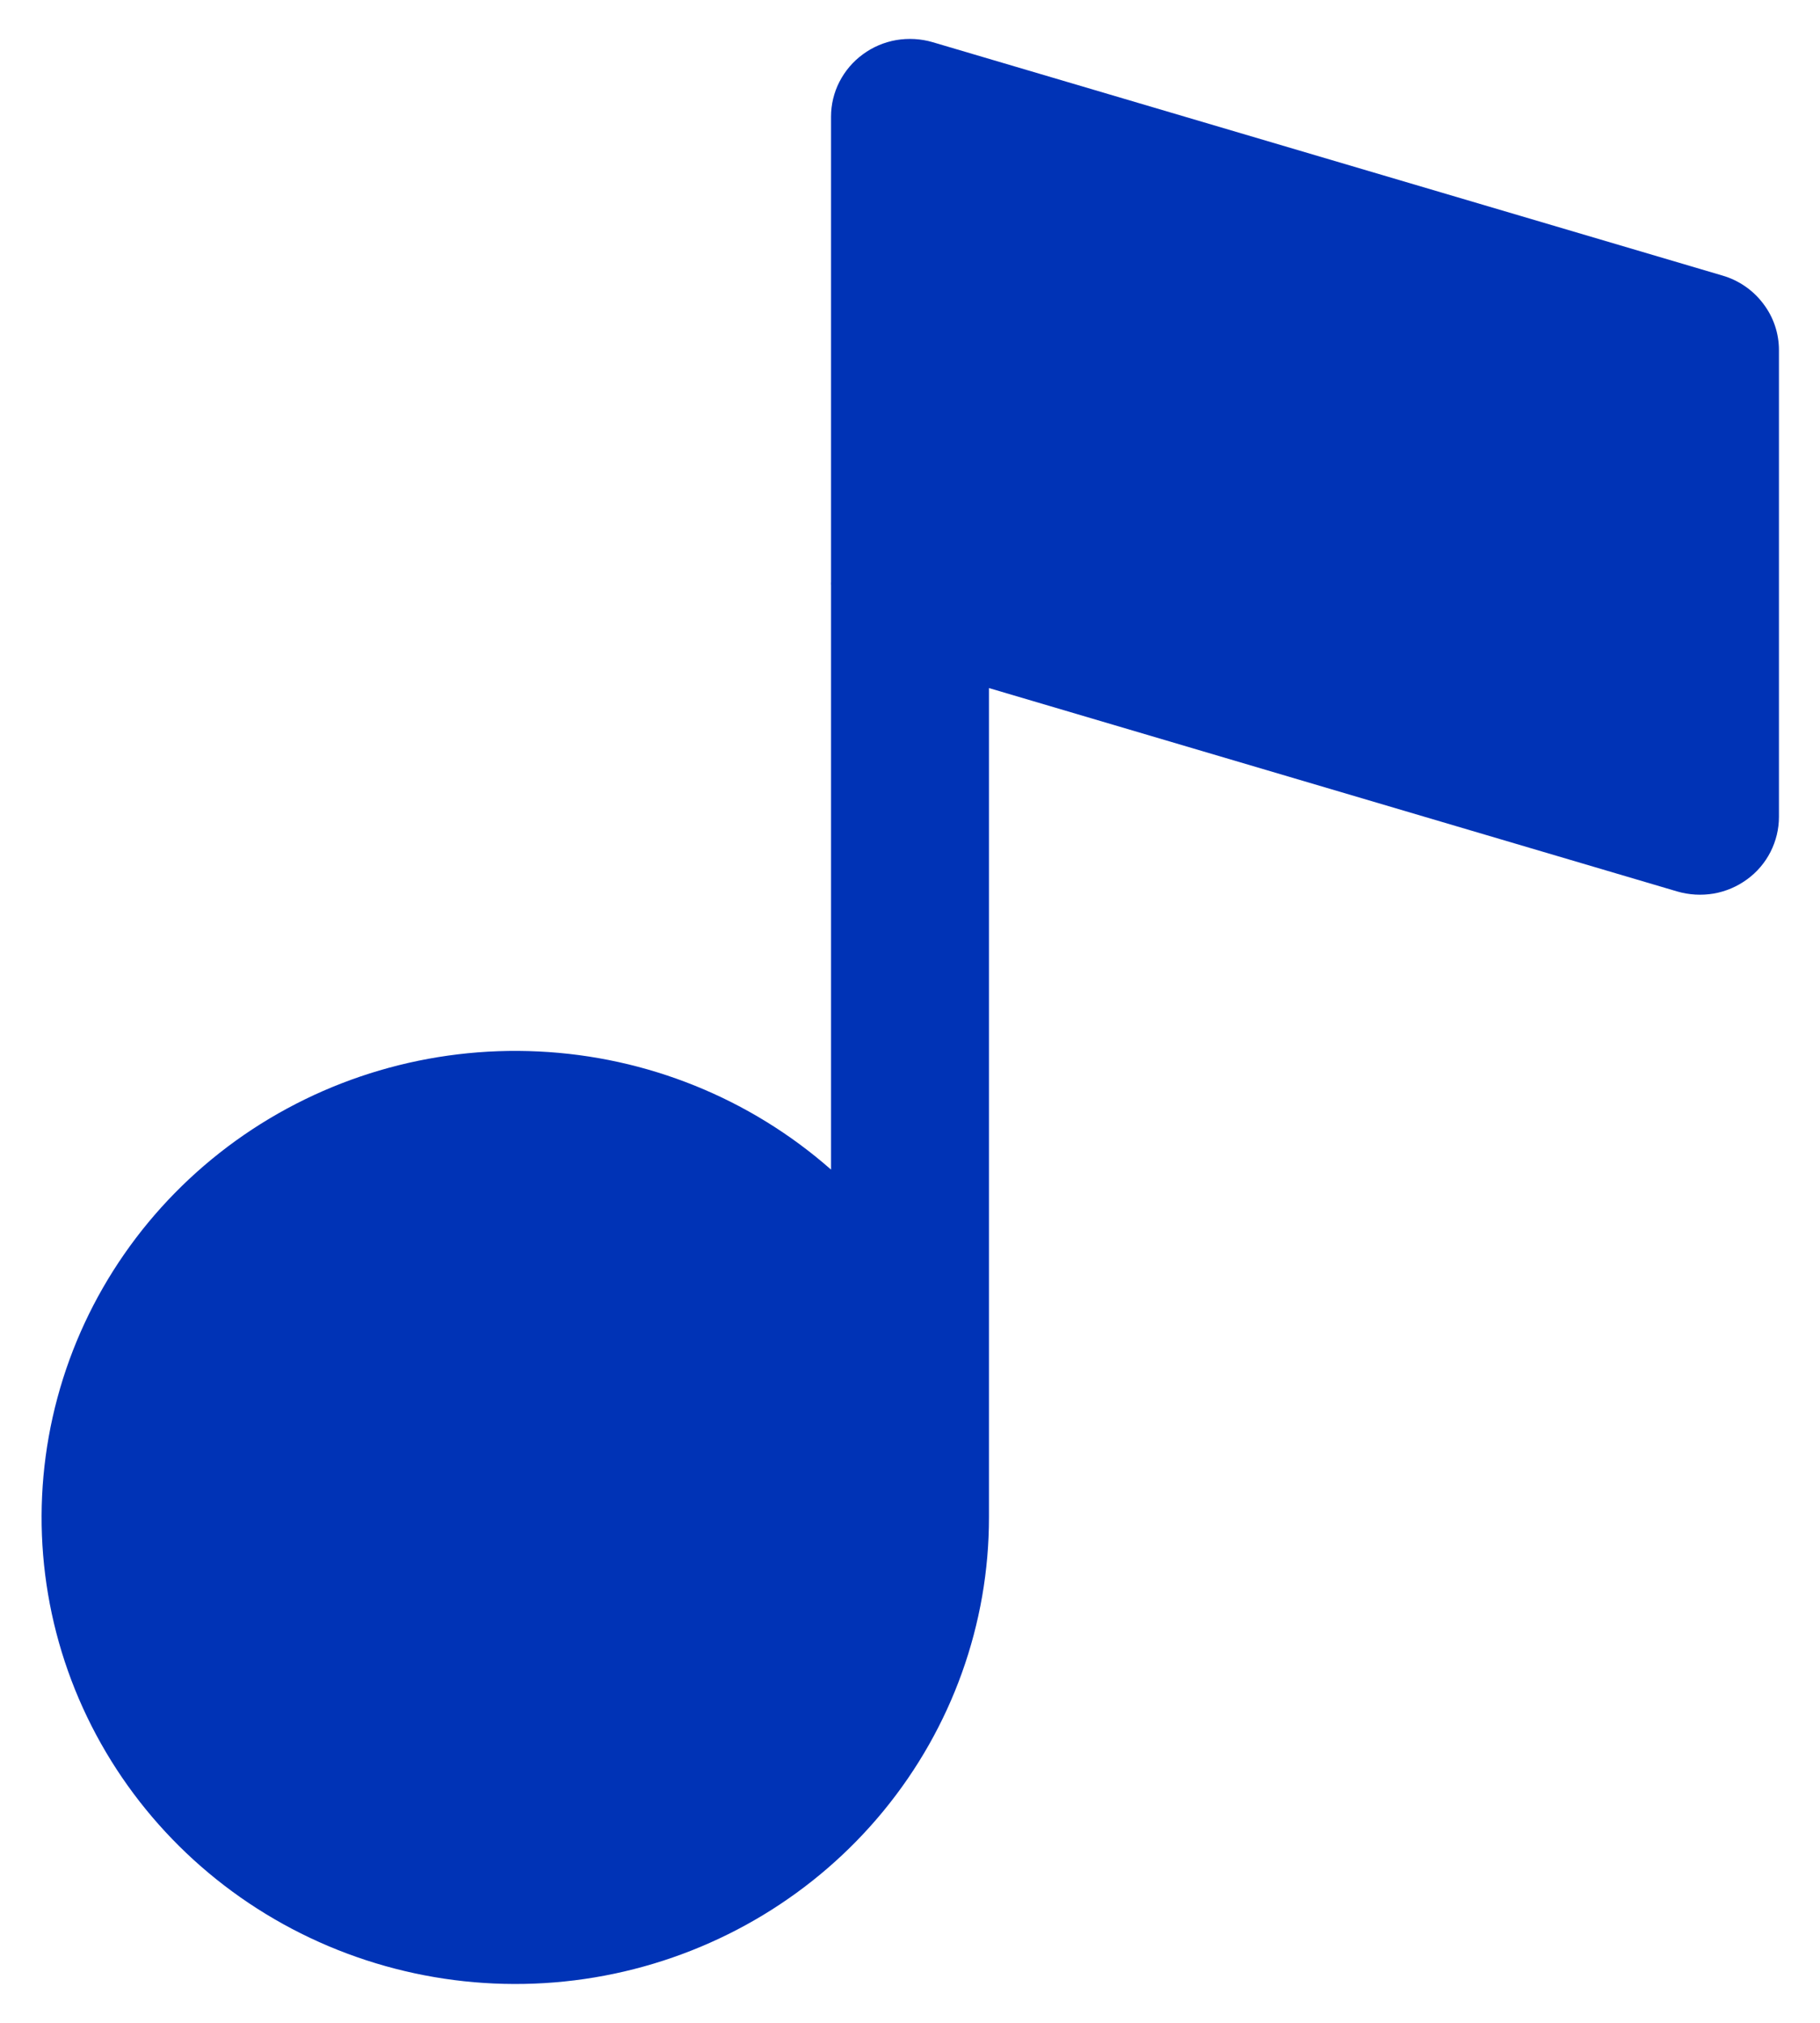 <svg width="18" height="20" viewBox="0 0 18 20" fill="none" xmlns="http://www.w3.org/2000/svg">
<path d="M17.037 2.725L9.224 0.417C9.108 0.383 8.985 0.376 8.865 0.396C8.745 0.417 8.631 0.465 8.534 0.537C8.436 0.608 8.357 0.702 8.302 0.809C8.247 0.916 8.219 1.034 8.219 1.154V5.752C8.218 5.764 8.218 5.776 8.219 5.787V11.564C7.419 10.86 6.398 10.447 5.327 10.396C4.255 10.344 3.198 10.655 2.332 11.278C1.466 11.902 0.843 12.799 0.568 13.82C0.293 14.841 0.382 15.924 0.82 16.887C1.259 17.852 2.02 18.638 2.976 19.116C3.933 19.594 5.027 19.735 6.076 19.514C7.125 19.293 8.066 18.724 8.74 17.902C9.414 17.081 9.782 16.056 9.781 15V6.803L16.588 8.814C16.705 8.848 16.828 8.855 16.948 8.835C17.068 8.814 17.181 8.766 17.279 8.694C17.377 8.623 17.456 8.53 17.511 8.422C17.565 8.315 17.594 8.197 17.594 8.077V3.462C17.594 3.296 17.54 3.135 17.439 3.003C17.339 2.87 17.198 2.772 17.037 2.725Z" fill="#0033B6"/>
</svg>
